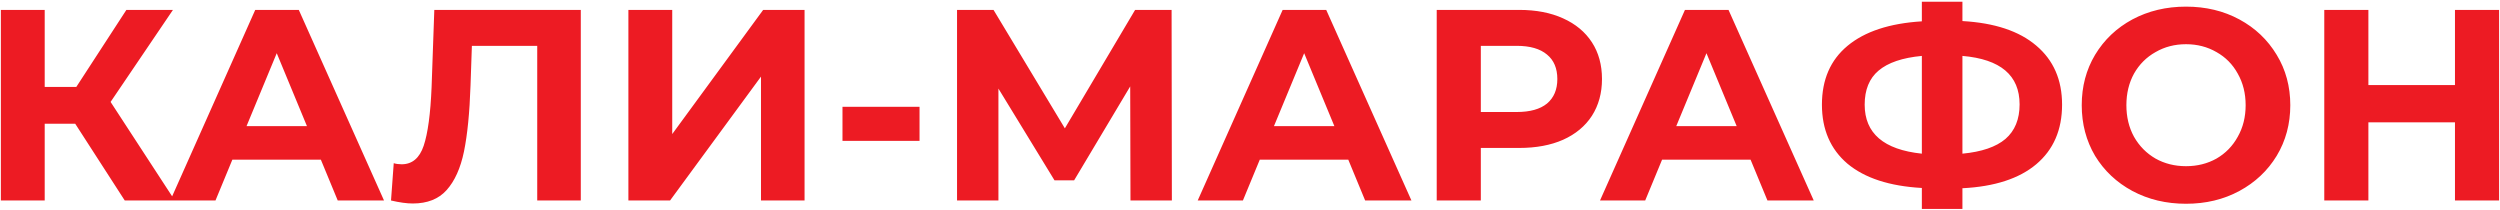 <?xml version="1.0" encoding="UTF-8"?> <svg xmlns="http://www.w3.org/2000/svg" width="1010" height="85" viewBox="0 0 1010 85" fill="none"> <path d="M30.38 49.98H18.06V81H0.35V4H18.06V35.13H30.82L51.06 4H69.87L44.68 41.18L70.64 81H50.4L30.38 49.98ZM129.624 64.5H93.874L87.054 81H68.794L103.114 4H120.714L155.144 81H136.444L129.624 64.5ZM124.014 50.97L111.804 21.49L99.594 50.97H124.014ZM234.64 4V81H217.04V18.52H190.64L190.09 34.58C189.723 45.507 188.843 54.38 187.45 61.2C186.056 67.947 183.71 73.153 180.41 76.82C177.183 80.413 172.636 82.21 166.77 82.21C164.35 82.21 161.416 81.807 157.97 81L159.07 65.93C160.023 66.223 161.086 66.37 162.26 66.37C166.513 66.37 169.483 63.877 171.17 58.89C172.856 53.83 173.92 45.947 174.36 35.24L175.46 4H234.64ZM253.871 4H271.581V54.16L308.321 4H325.041V81H307.441V30.95L270.701 81H253.871V4ZM340.363 43.16H371.493V56.91H340.363V43.16ZM456.714 81L456.604 34.91L433.944 72.86H426.024L403.364 35.79V81H386.644V4H401.384L430.204 51.85L458.584 4H473.324L473.434 81H456.714ZM544.702 64.5H508.952L502.132 81H483.872L518.192 4H535.792L570.222 81H551.522L544.702 64.5ZM539.092 50.97L526.882 21.49L514.672 50.97H539.092ZM613.763 4C620.583 4 626.487 5.137 631.473 7.41C636.533 9.683 640.42 12.91 643.133 17.09C645.847 21.27 647.203 26.22 647.203 31.94C647.203 37.587 645.847 42.537 643.133 46.79C640.42 50.97 636.533 54.197 631.473 56.47C626.487 58.67 620.583 59.77 613.763 59.77H598.253V81H580.433V4H613.763ZM612.773 45.25C618.127 45.25 622.197 44.113 624.983 41.84C627.77 39.493 629.163 36.193 629.163 31.94C629.163 27.613 627.77 24.313 624.983 22.04C622.197 19.693 618.127 18.52 612.773 18.52H598.253V45.25H612.773ZM707.231 64.5H671.481L664.661 81H646.401L680.721 4H698.321L732.751 81H714.051L707.231 64.5ZM701.621 50.97L689.411 21.49L677.201 50.97H701.621ZM833.078 42.28C833.078 52.473 829.595 60.503 822.628 66.37C815.735 72.163 805.798 75.39 792.818 76.05V84.41H776.428V75.94C763.375 75.207 753.365 71.943 746.398 66.15C739.505 60.283 736.058 52.327 736.058 42.28C736.058 32.16 739.505 24.24 746.398 18.52C753.365 12.727 763.375 9.427 776.428 8.62V0.7H792.818V8.51C805.798 9.243 815.735 12.543 822.628 18.41C829.595 24.277 833.078 32.233 833.078 42.28ZM792.818 62.08C800.592 61.347 806.385 59.367 810.198 56.14C814.012 52.84 815.918 48.183 815.918 42.17C815.918 30.437 808.218 23.91 792.818 22.59V62.08ZM753.328 42.28C753.328 53.867 761.028 60.467 776.428 62.08V22.59C768.582 23.323 762.752 25.303 758.938 28.53C755.198 31.683 753.328 36.267 753.328 42.28ZM883.15 82.32C875.157 82.32 867.933 80.597 861.48 77.15C855.1 73.703 850.077 68.973 846.41 62.96C842.817 56.873 841.02 50.053 841.02 42.5C841.02 34.947 842.817 28.163 846.41 22.15C850.077 16.063 855.1 11.297 861.48 7.85C867.933 4.403 875.157 2.68 883.15 2.68C891.143 2.68 898.33 4.403 904.71 7.85C911.09 11.297 916.113 16.063 919.78 22.15C923.447 28.163 925.28 34.947 925.28 42.5C925.28 50.053 923.447 56.873 919.78 62.96C916.113 68.973 911.09 73.703 904.71 77.15C898.33 80.597 891.143 82.32 883.15 82.32ZM883.15 67.14C887.697 67.14 891.803 66.113 895.47 64.06C899.137 61.933 901.997 59 904.05 55.26C906.177 51.52 907.24 47.267 907.24 42.5C907.24 37.733 906.177 33.48 904.05 29.74C901.997 26 899.137 23.103 895.47 21.05C891.803 18.923 887.697 17.86 883.15 17.86C878.603 17.86 874.497 18.923 870.83 21.05C867.163 23.103 864.267 26 862.14 29.74C860.087 33.48 859.06 37.733 859.06 42.5C859.06 47.267 860.087 51.52 862.14 55.26C864.267 59 867.163 61.933 870.83 64.06C874.497 66.113 878.603 67.14 883.15 67.14ZM1009.63 4V81H991.808V49.43H956.828V81H939.008V4H956.828V34.36H991.808V4H1009.63Z" fill="#ED1B23"></path> </svg> 